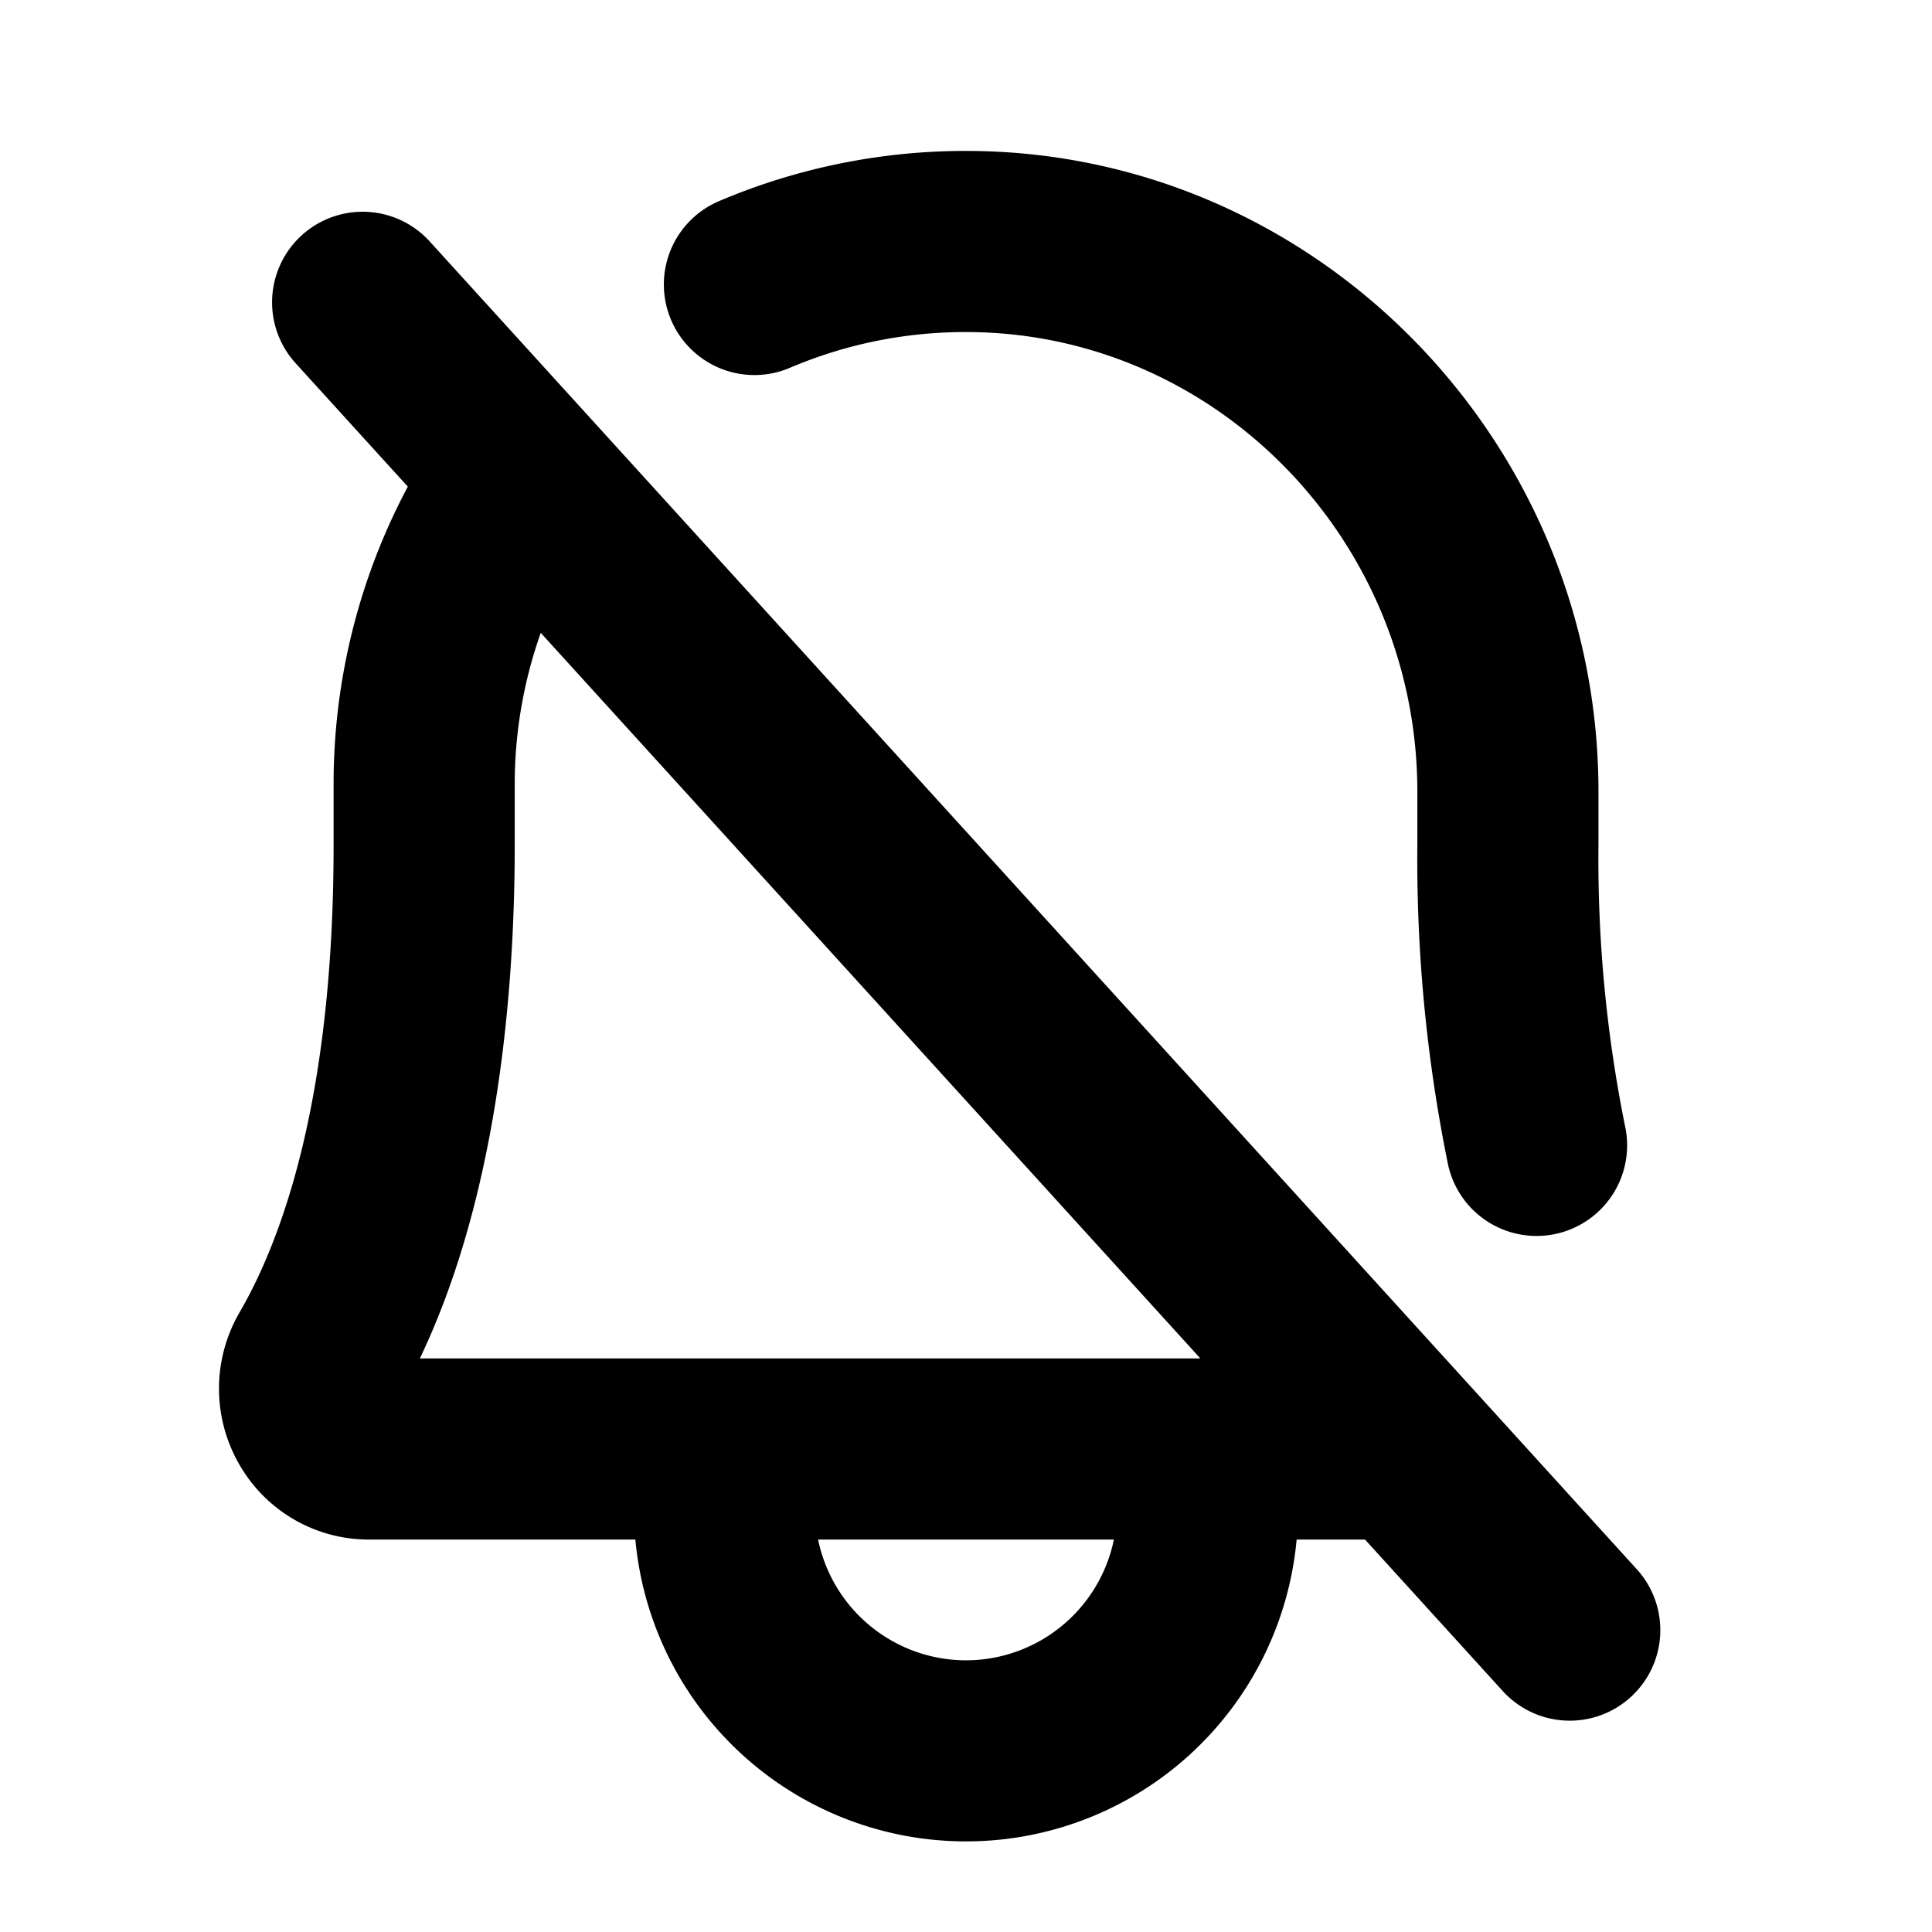 <?xml version="1.0" encoding="utf-8"?><!-- Скачано с сайта svg4.ru / Downloaded from svg4.ru -->
<svg fill="#000000" width="800px" height="800px" viewBox="0 0 256 256" id="Flat" xmlns="http://www.w3.org/2000/svg">
  <path d="M216.879,207.928l-160-176A12,12,0,0,0,39.121,48.072L54.038,64.481A83.718,83.718,0,0,0,44.203,104v8c0,33.445-6.784,52.136-12.476,61.926a20.093,20.093,0,0,0-.049,20.065A19.76,19.76,0,0,0,48.983,204H84.19a43.992,43.992,0,0,0,87.62,0h9.063l18.248,20.072a12,12,0,0,0,17.758-16.145ZM68.203,112v-8a60.118,60.118,0,0,1,3.45-20.143L159.055,180H55.634C65.927,158.45,68.203,131.553,68.203,112ZM128,220a20.033,20.033,0,0,1-19.597-16h39.194A20.033,20.033,0,0,1,128,220ZM88.924,42.396a11.999,11.999,0,0,1,6.341-15.741,83.403,83.403,0,0,1,33.373-6.653c45.858.341,83.167,38.428,83.167,84.902V112a178.525,178.525,0,0,0,3.509,37.152,12.001,12.001,0,1,1-23.465,5.045A202.4,202.4,0,0,1,187.805,112v-7.096c0-33.339-26.622-60.66-59.345-60.902-.153-.001-.307-.002-.459-.002A59.226,59.226,0,0,0,104.665,48.737,11.998,11.998,0,0,1,88.924,42.396Z"/>
</svg>